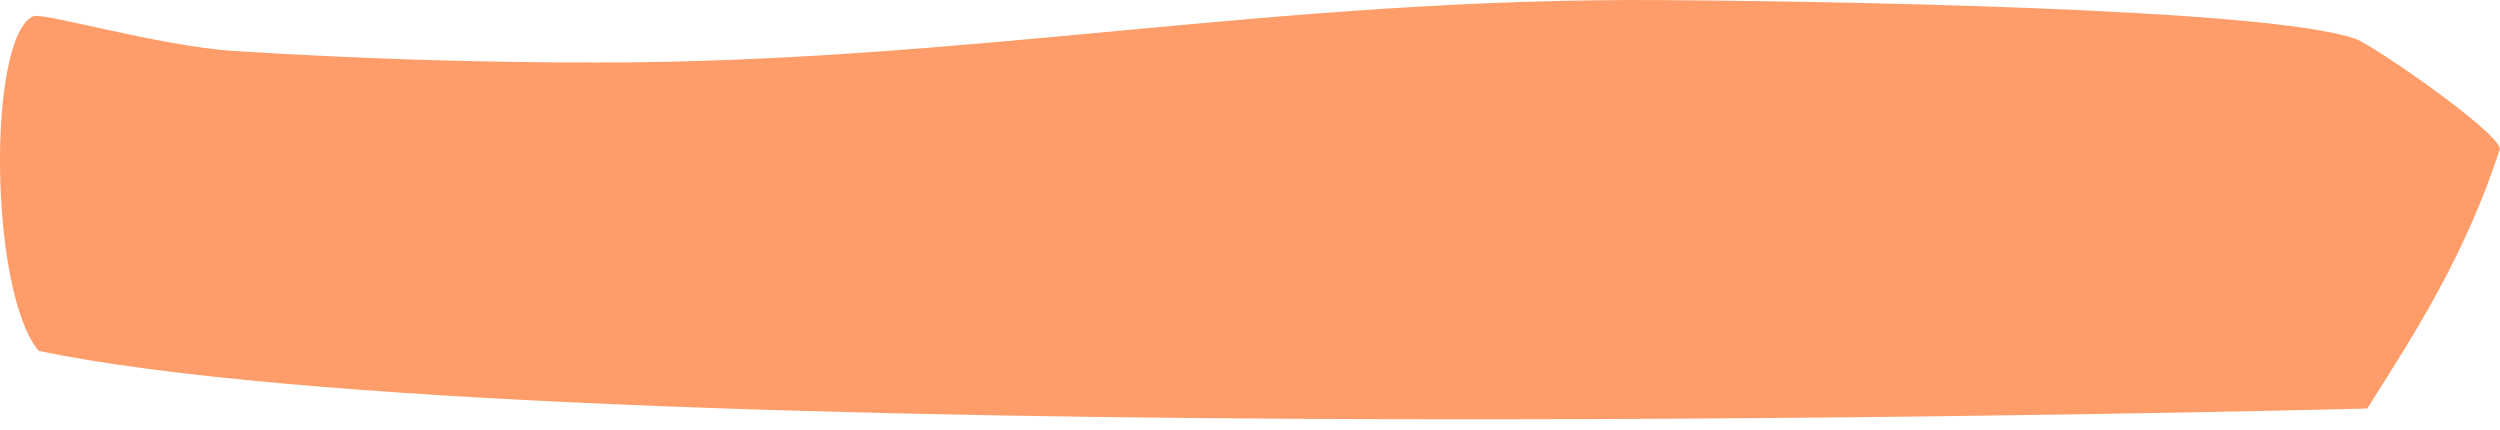 <?xml version="1.0" encoding="UTF-8"?> <svg xmlns="http://www.w3.org/2000/svg" width="192" height="33" viewBox="0 0 192 33" fill="none"><g style="mix-blend-mode:multiply"><path d="M127.744 0.007C137.834 0.078 174.241 0.527 180.972 3.013C182.278 3.499 191.773 10.022 192 11.43C189.302 19.67 185.516 25.506 181.805 31.377C181.805 31.377 41.847 35.035 2.97 26.95C-0.874 22.298 -0.959 2.8 2.553 1.25C3.31 0.918 12.218 3.546 17.955 3.913C27.241 4.505 36.546 4.801 45.842 4.801C74.572 4.801 97.916 -0.206 127.744 0.007Z" fill="#FF9D6A"></path></g></svg> 